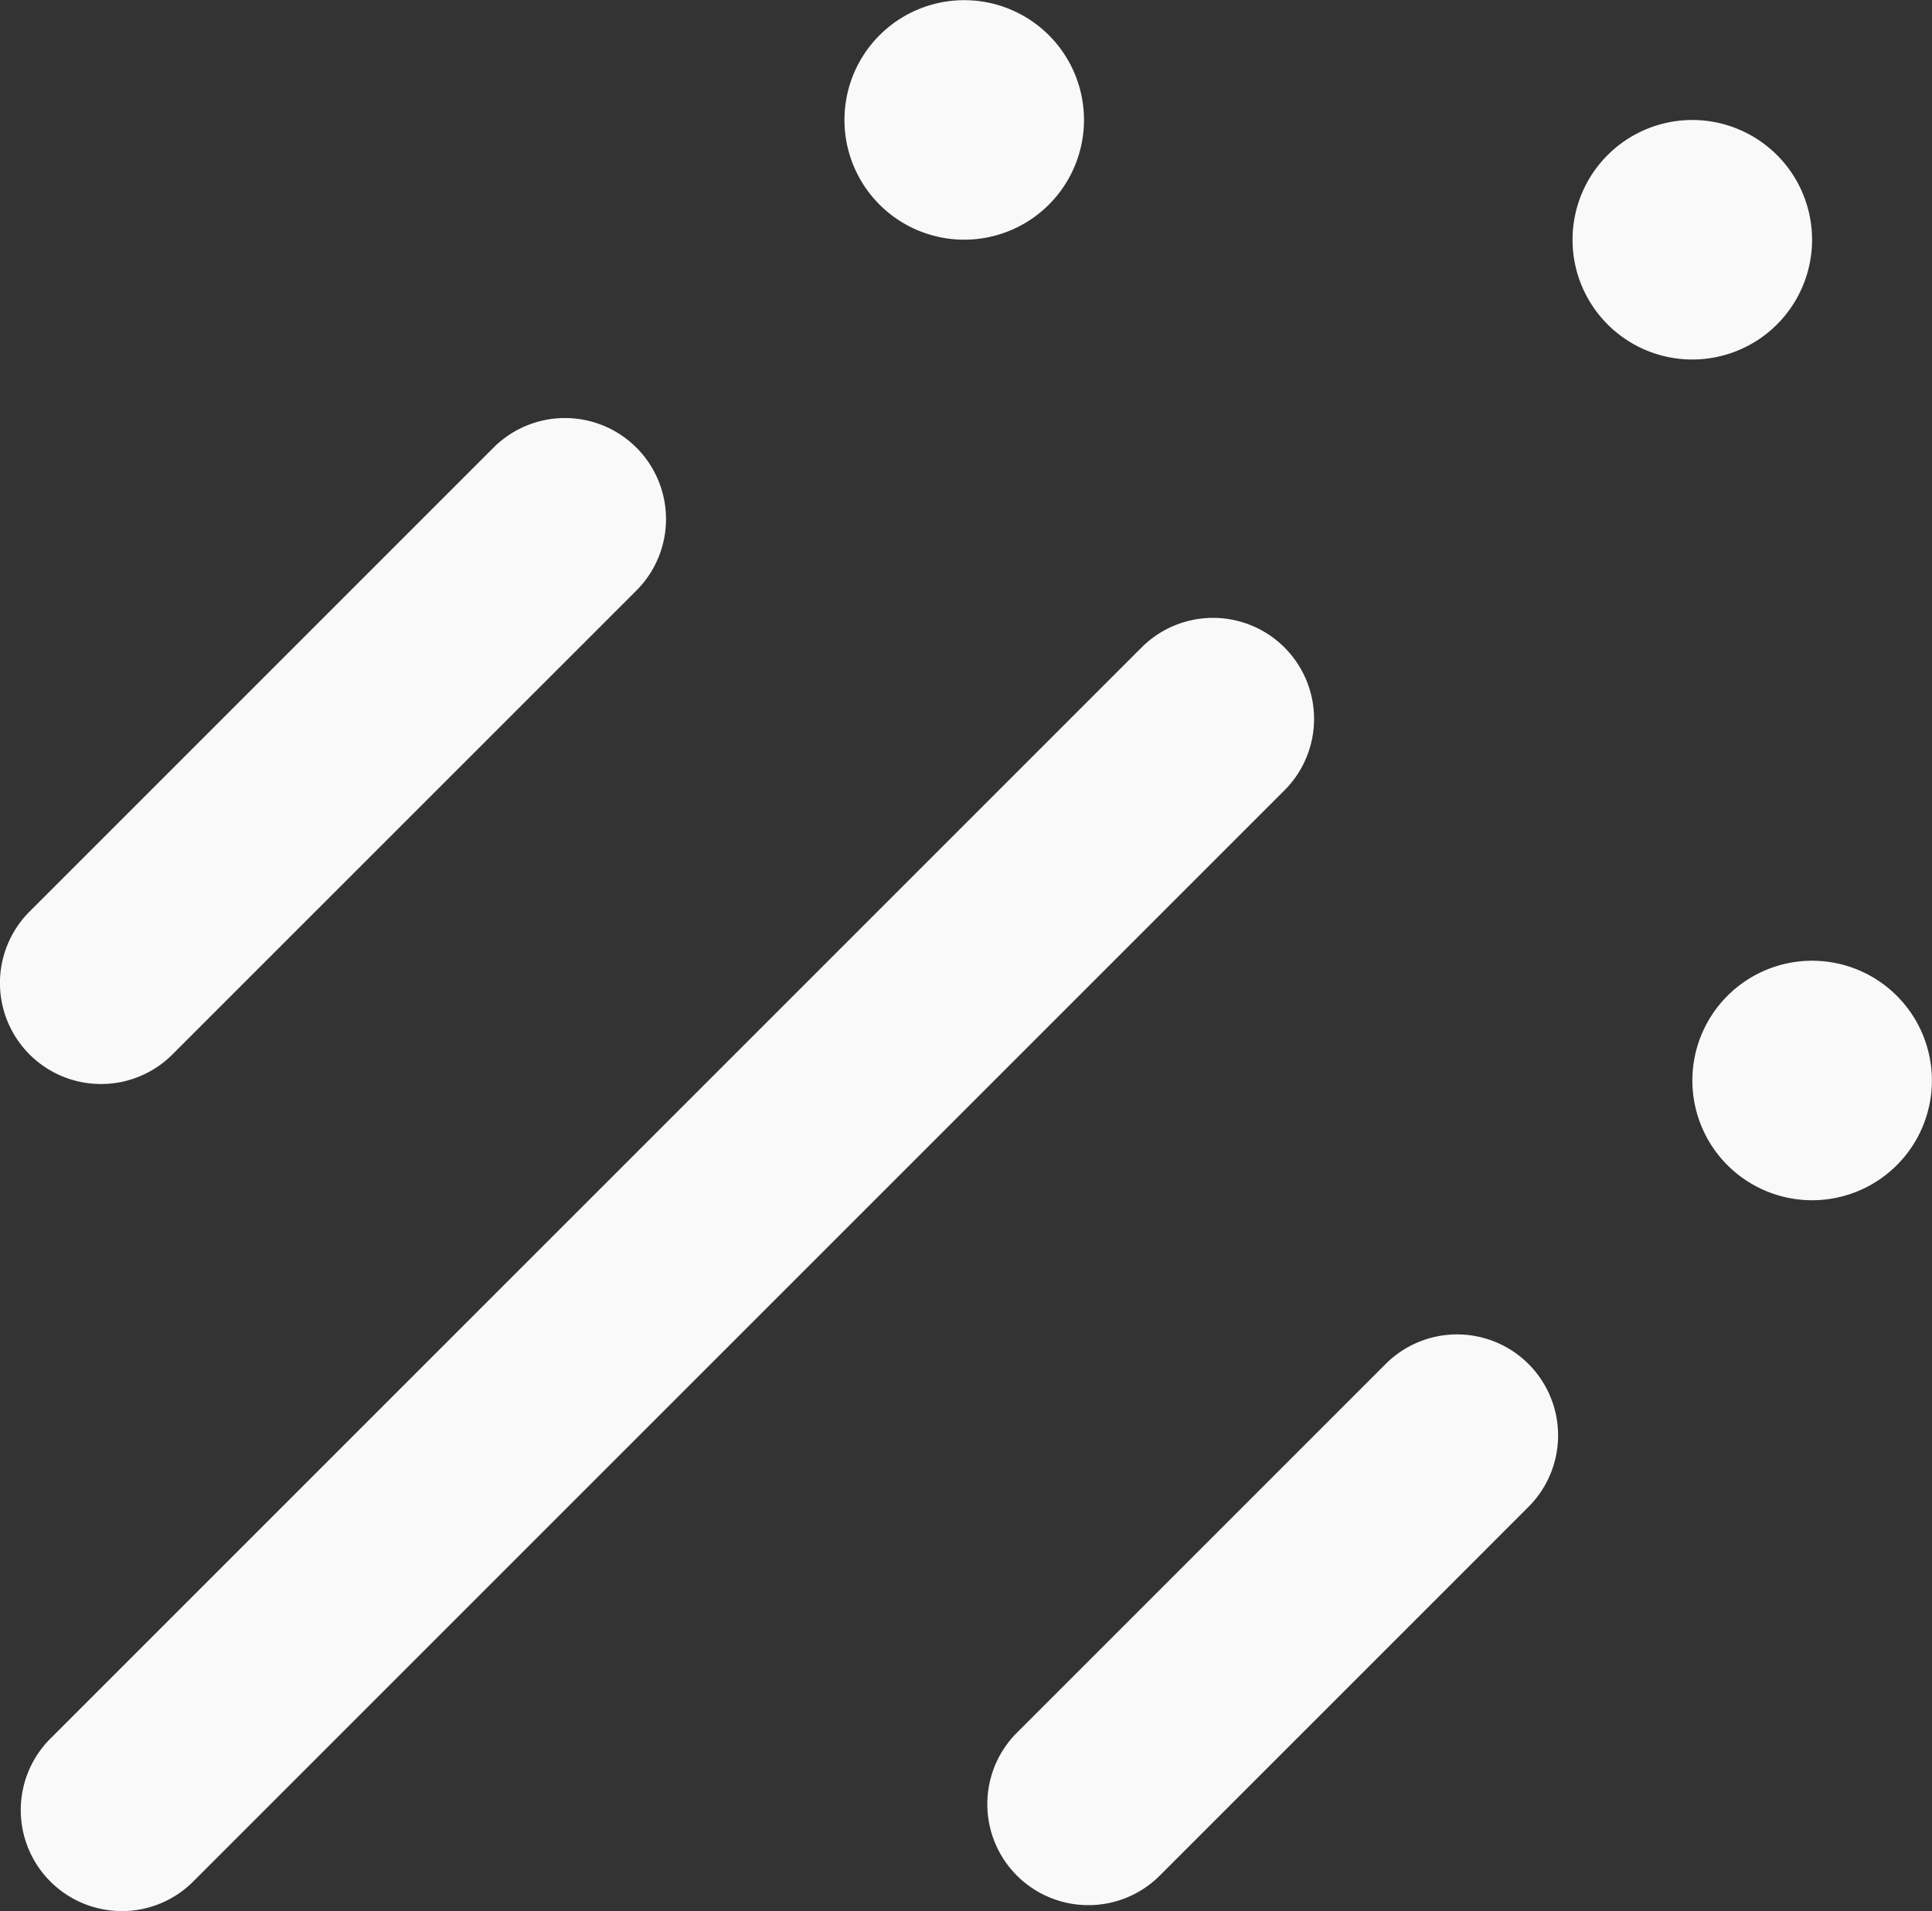 <svg xmlns="http://www.w3.org/2000/svg" width="56.462" height="55.854" viewBox="0 0 56.462 55.854"><rect x="0" y="0" width="56.462" height="55.854" fill="#333333" stroke="none"/><g id="Groupe_14" data-name="Groupe 14" transform="translate(-365.927 -85.203)"><path id="Trac&#xE9;_75" data-name="Trac&#xE9; 75" d="M427.936,92.208a3.5,3.5,0,1,1,3.5-3.5,3.5,3.5,0,0,1-3.5,3.5" transform="translate(-33.83 0)" fill="#f9f9f9"></path><path id="Trac&#xE9;_76" data-name="Trac&#xE9; 76" d="M478.382,100.512a3.5,3.5,0,1,1,3.5-3.5,3.5,3.5,0,0,1-3.5,3.5" transform="translate(-62.998 -4.802)" fill="#f9f9f9"></path><path id="Trac&#xE9;_77" data-name="Trac&#xE9; 77" d="M486.686,158.768a3.5,3.5,0,1,1,3.5-3.5,3.5,3.5,0,0,1-3.5,3.5" transform="translate(-67.8 -38.486)" fill="#f9f9f9"></path><path id="Trac&#xE9;_78" data-name="Trac&#xE9; 78" d="M370.321,165.811a2.952,2.952,0,0,1-2.088-5.04l31.891-31.891a2.952,2.952,0,1,1,4.175,4.176l-31.891,31.891a2.943,2.943,0,0,1-2.088.865" transform="translate(-0.834 -24.754)" fill="#f9f9f9"></path><path id="Trac&#xE9;_79" data-name="Trac&#xE9; 79" d="M368.879,133.61a2.952,2.952,0,0,1-2.088-5.04l13.578-13.578a2.953,2.953,0,0,1,4.176,4.176l-13.578,13.577a2.945,2.945,0,0,1-2.088.865" transform="translate(0 -16.725)" fill="#f9f9f9"></path><path id="Trac&#xE9;_80" data-name="Trac&#xE9; 80" d="M437.291,194.349a2.952,2.952,0,0,1-2.088-5.04l10.776-10.776a2.952,2.952,0,1,1,4.175,4.175l-10.775,10.776a2.943,2.943,0,0,1-2.088.865" transform="translate(-39.557 -53.465)" fill="#f9f9f9"></path></g></svg>